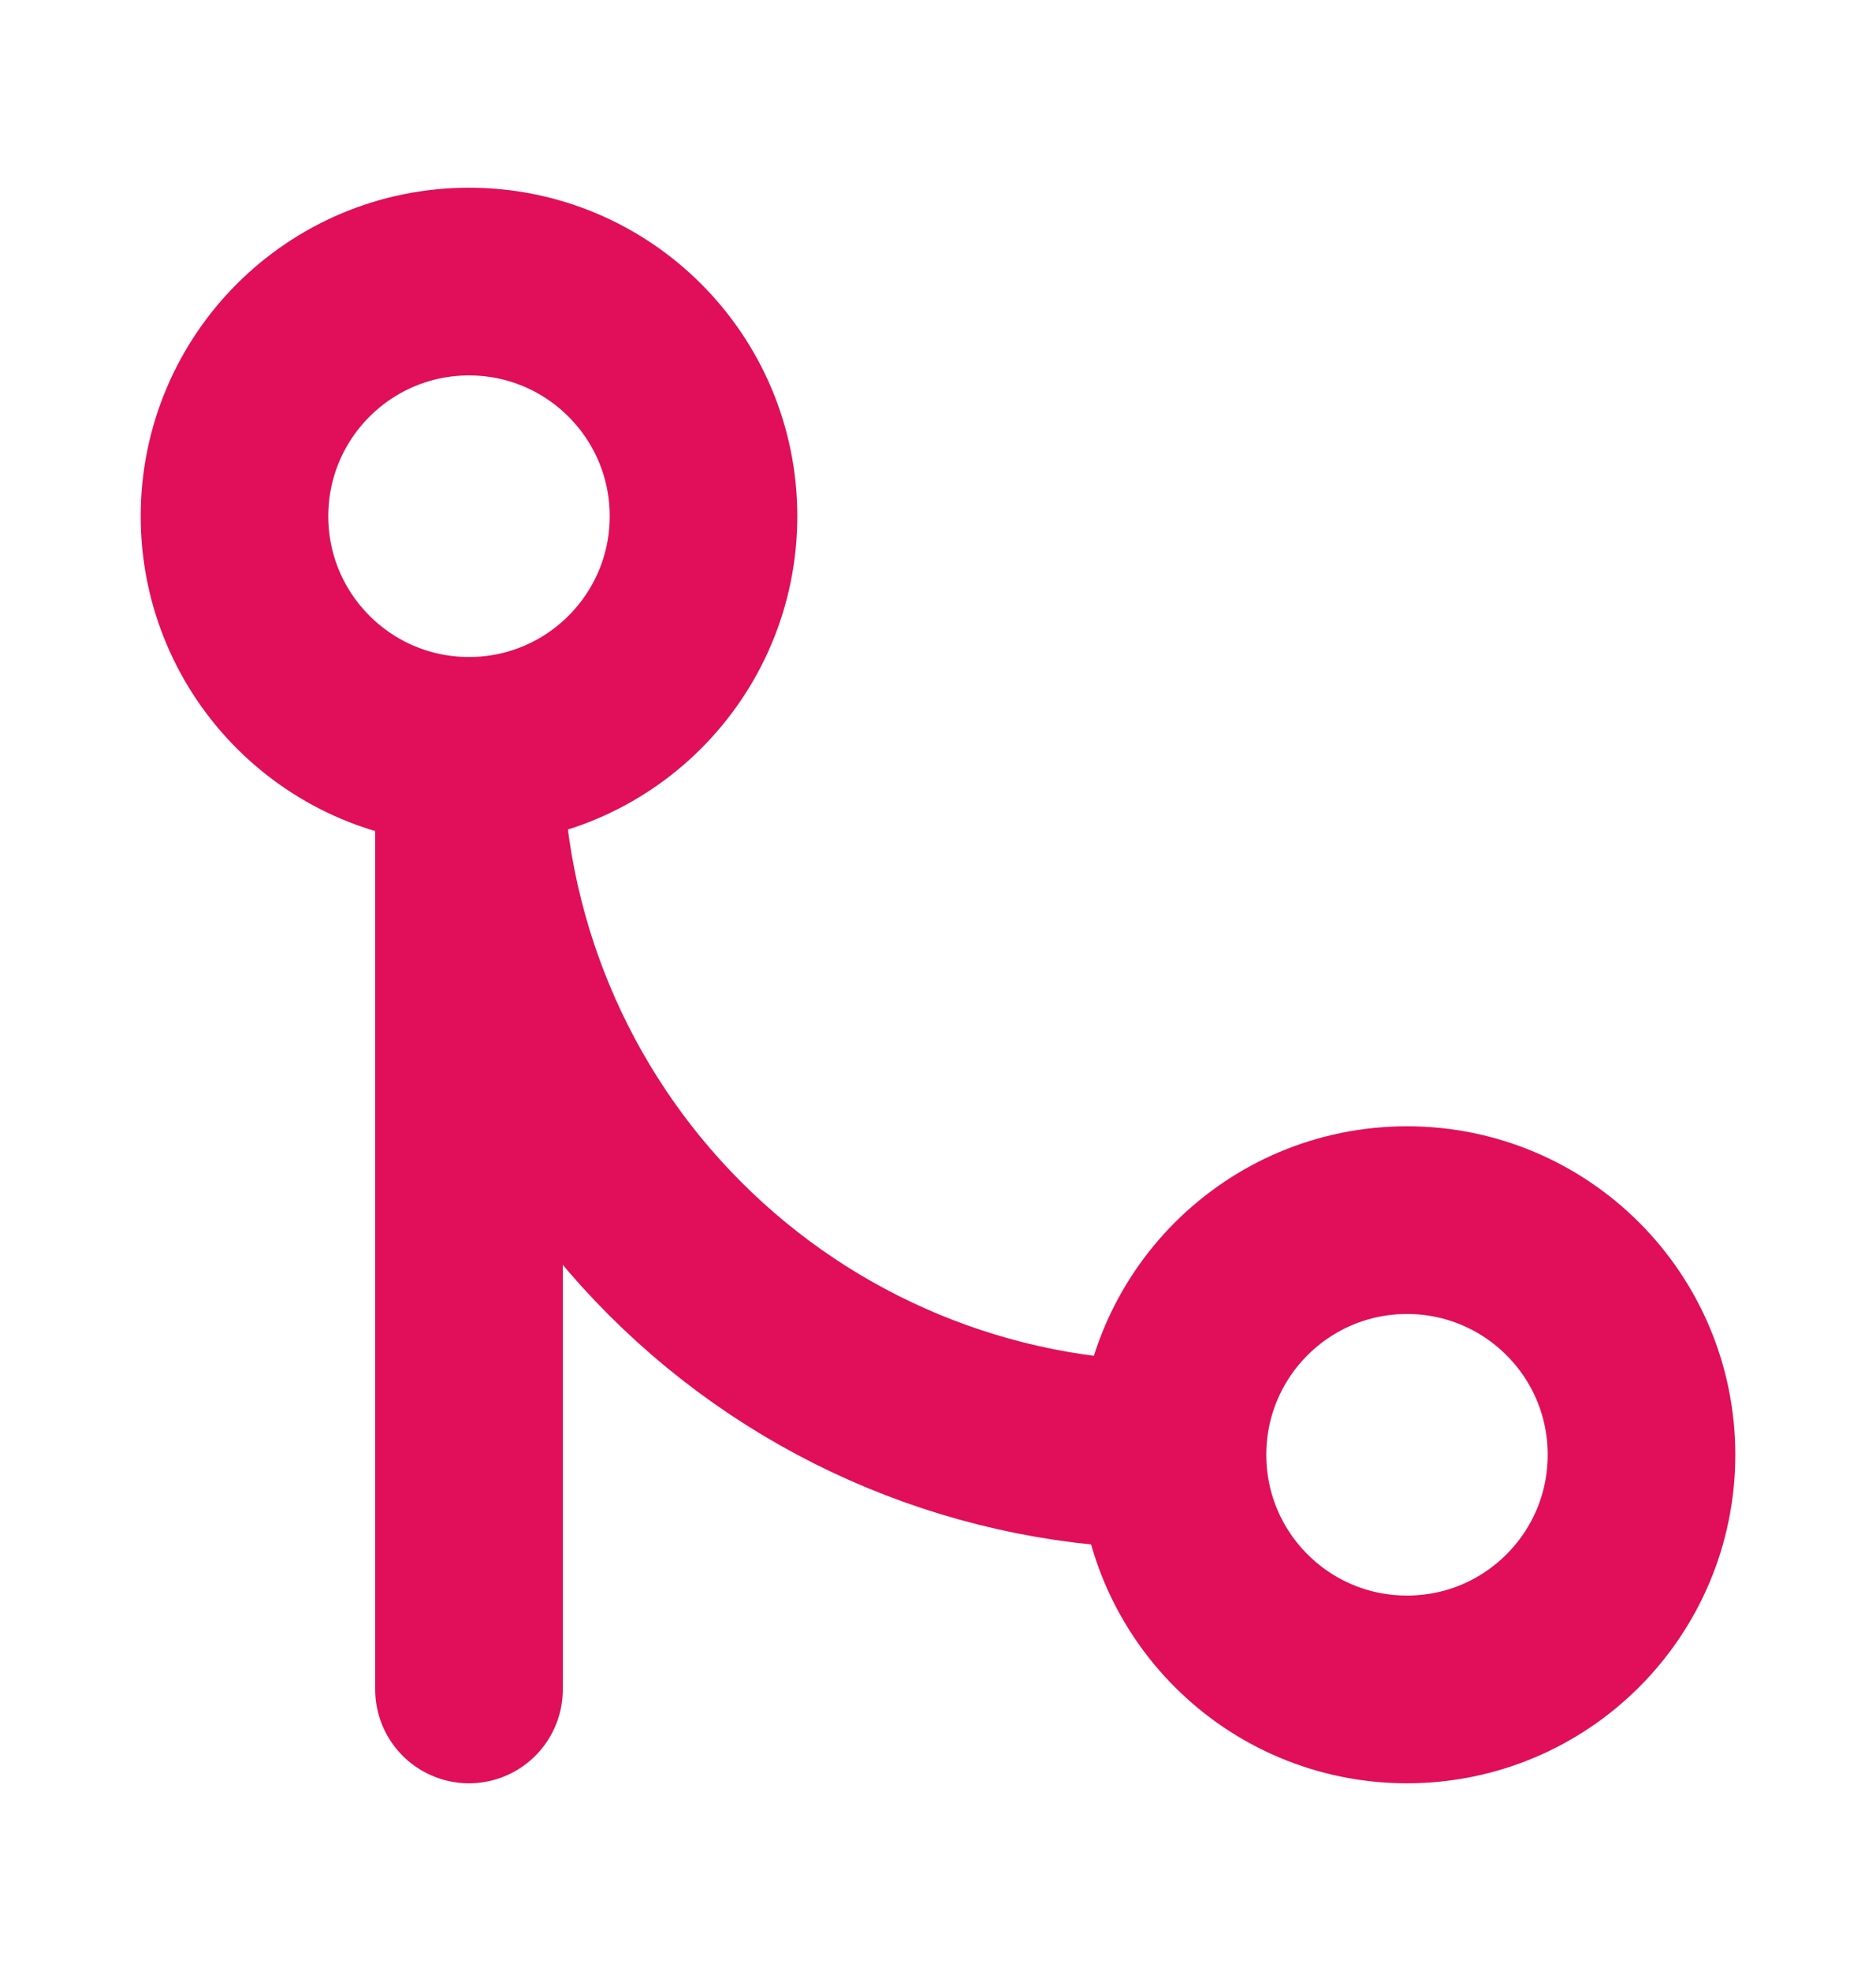 <svg width="20" height="21" viewBox="0 0 20 21" fill="none" xmlns="http://www.w3.org/2000/svg">
<path d="M12.5 15.5C12.5 16.881 13.619 18 15 18C16.381 18 17.5 16.881 17.5 15.5C17.5 14.119 16.381 13 15 13C13.619 13 12.5 14.119 12.5 15.5ZM12.5 15.5C10.511 15.5 8.603 14.71 7.197 13.303C5.79 11.897 5 9.989 5 8M5 8C6.381 8 7.5 6.881 7.5 5.5C7.5 4.119 6.381 3 5 3C3.619 3 2.5 4.119 2.5 5.5C2.5 6.881 3.619 8 5 8ZM5 8L5 18" stroke="#E10E5A" stroke-width="2" stroke-linecap="round" stroke-linejoin="round"/>
</svg>
